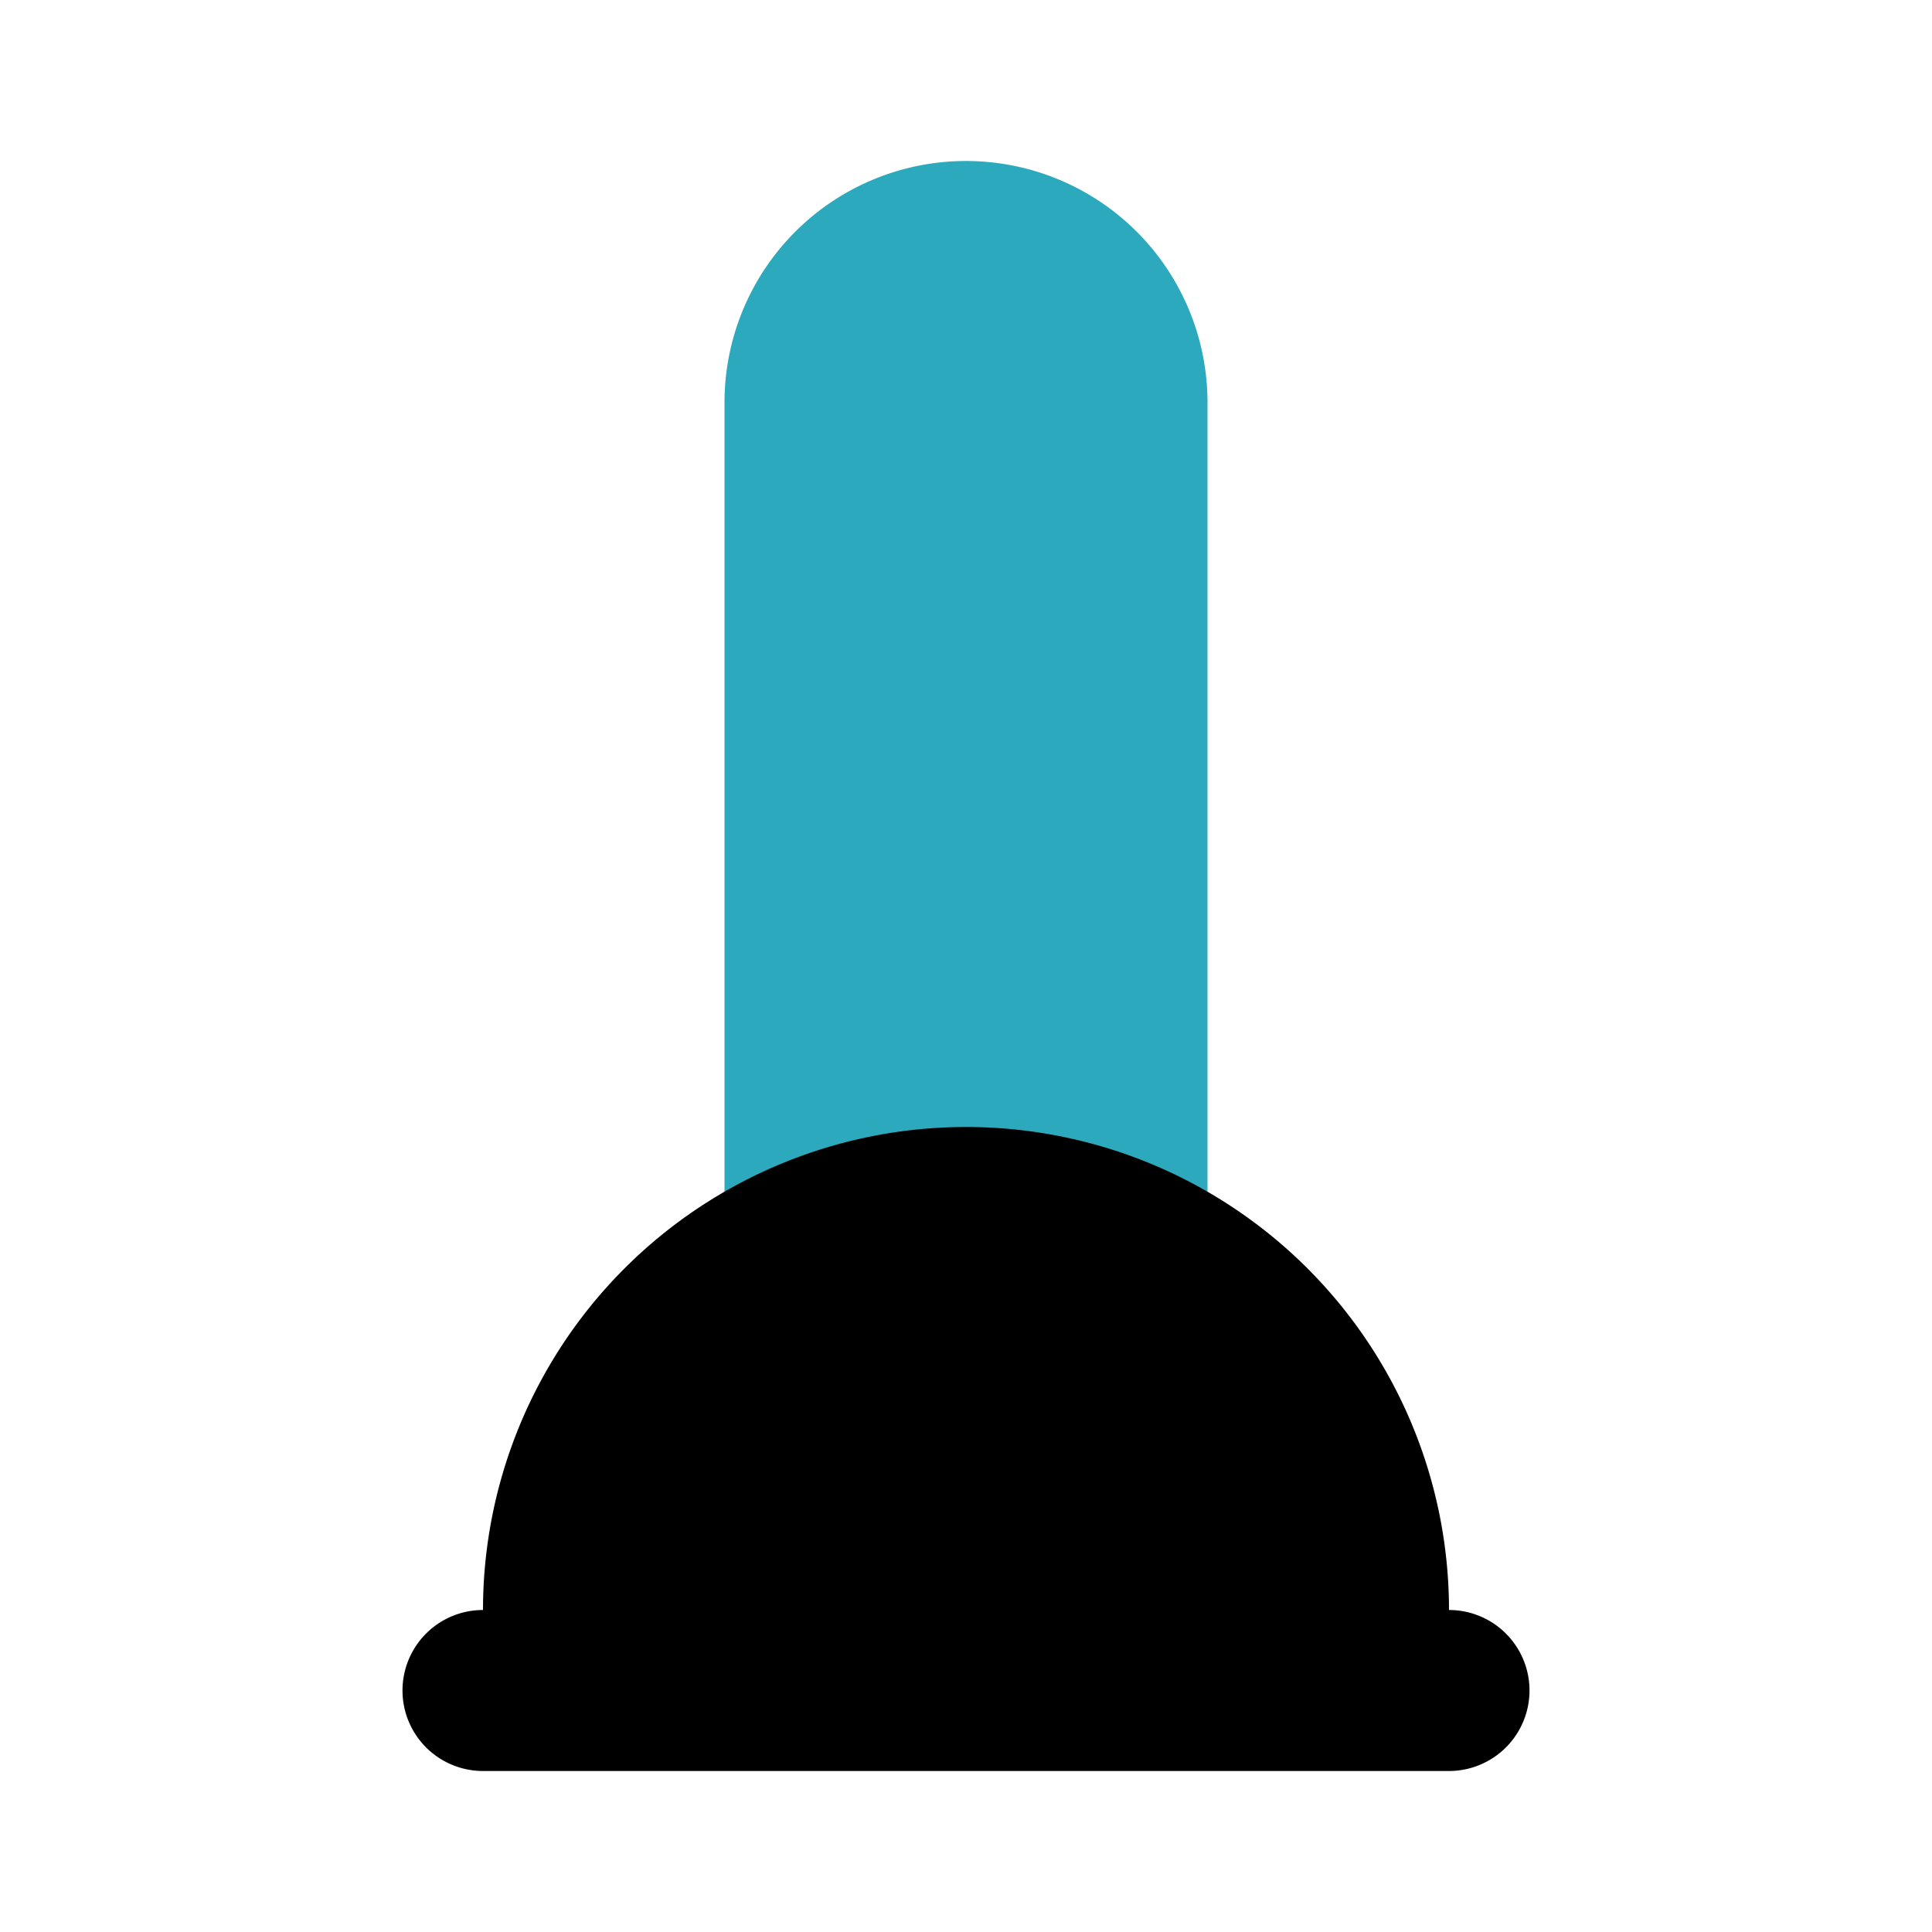 <?xml version="1.0" encoding="utf-8"?><!-- Uploaded to: SVG Repo, www.svgrepo.com, Generator: SVG Repo Mixer Tools -->
<svg fill="#000000" width="800px" height="800px" viewBox="0 0 24 24" id="plunger" data-name="Flat Color" xmlns="http://www.w3.org/2000/svg" class="icon flat-color"><path id="secondary" d="M12,2A3,3,0,0,0,9,5V15.42a1,1,0,0,0,1.4.92,4,4,0,0,1,3.2,0,1.1,1.1,0,0,0,.4.08,1,1,0,0,0,1-1V5A3,3,0,0,0,12,2Z" style="fill: rgb(44, 169, 188);"></path><path id="primary" d="M18,20A6,6,0,0,0,6,20a1,1,0,0,0,0,2H18a1,1,0,0,0,0-2Z" style="fill: rgb(0, 0, 0);"></path></svg>